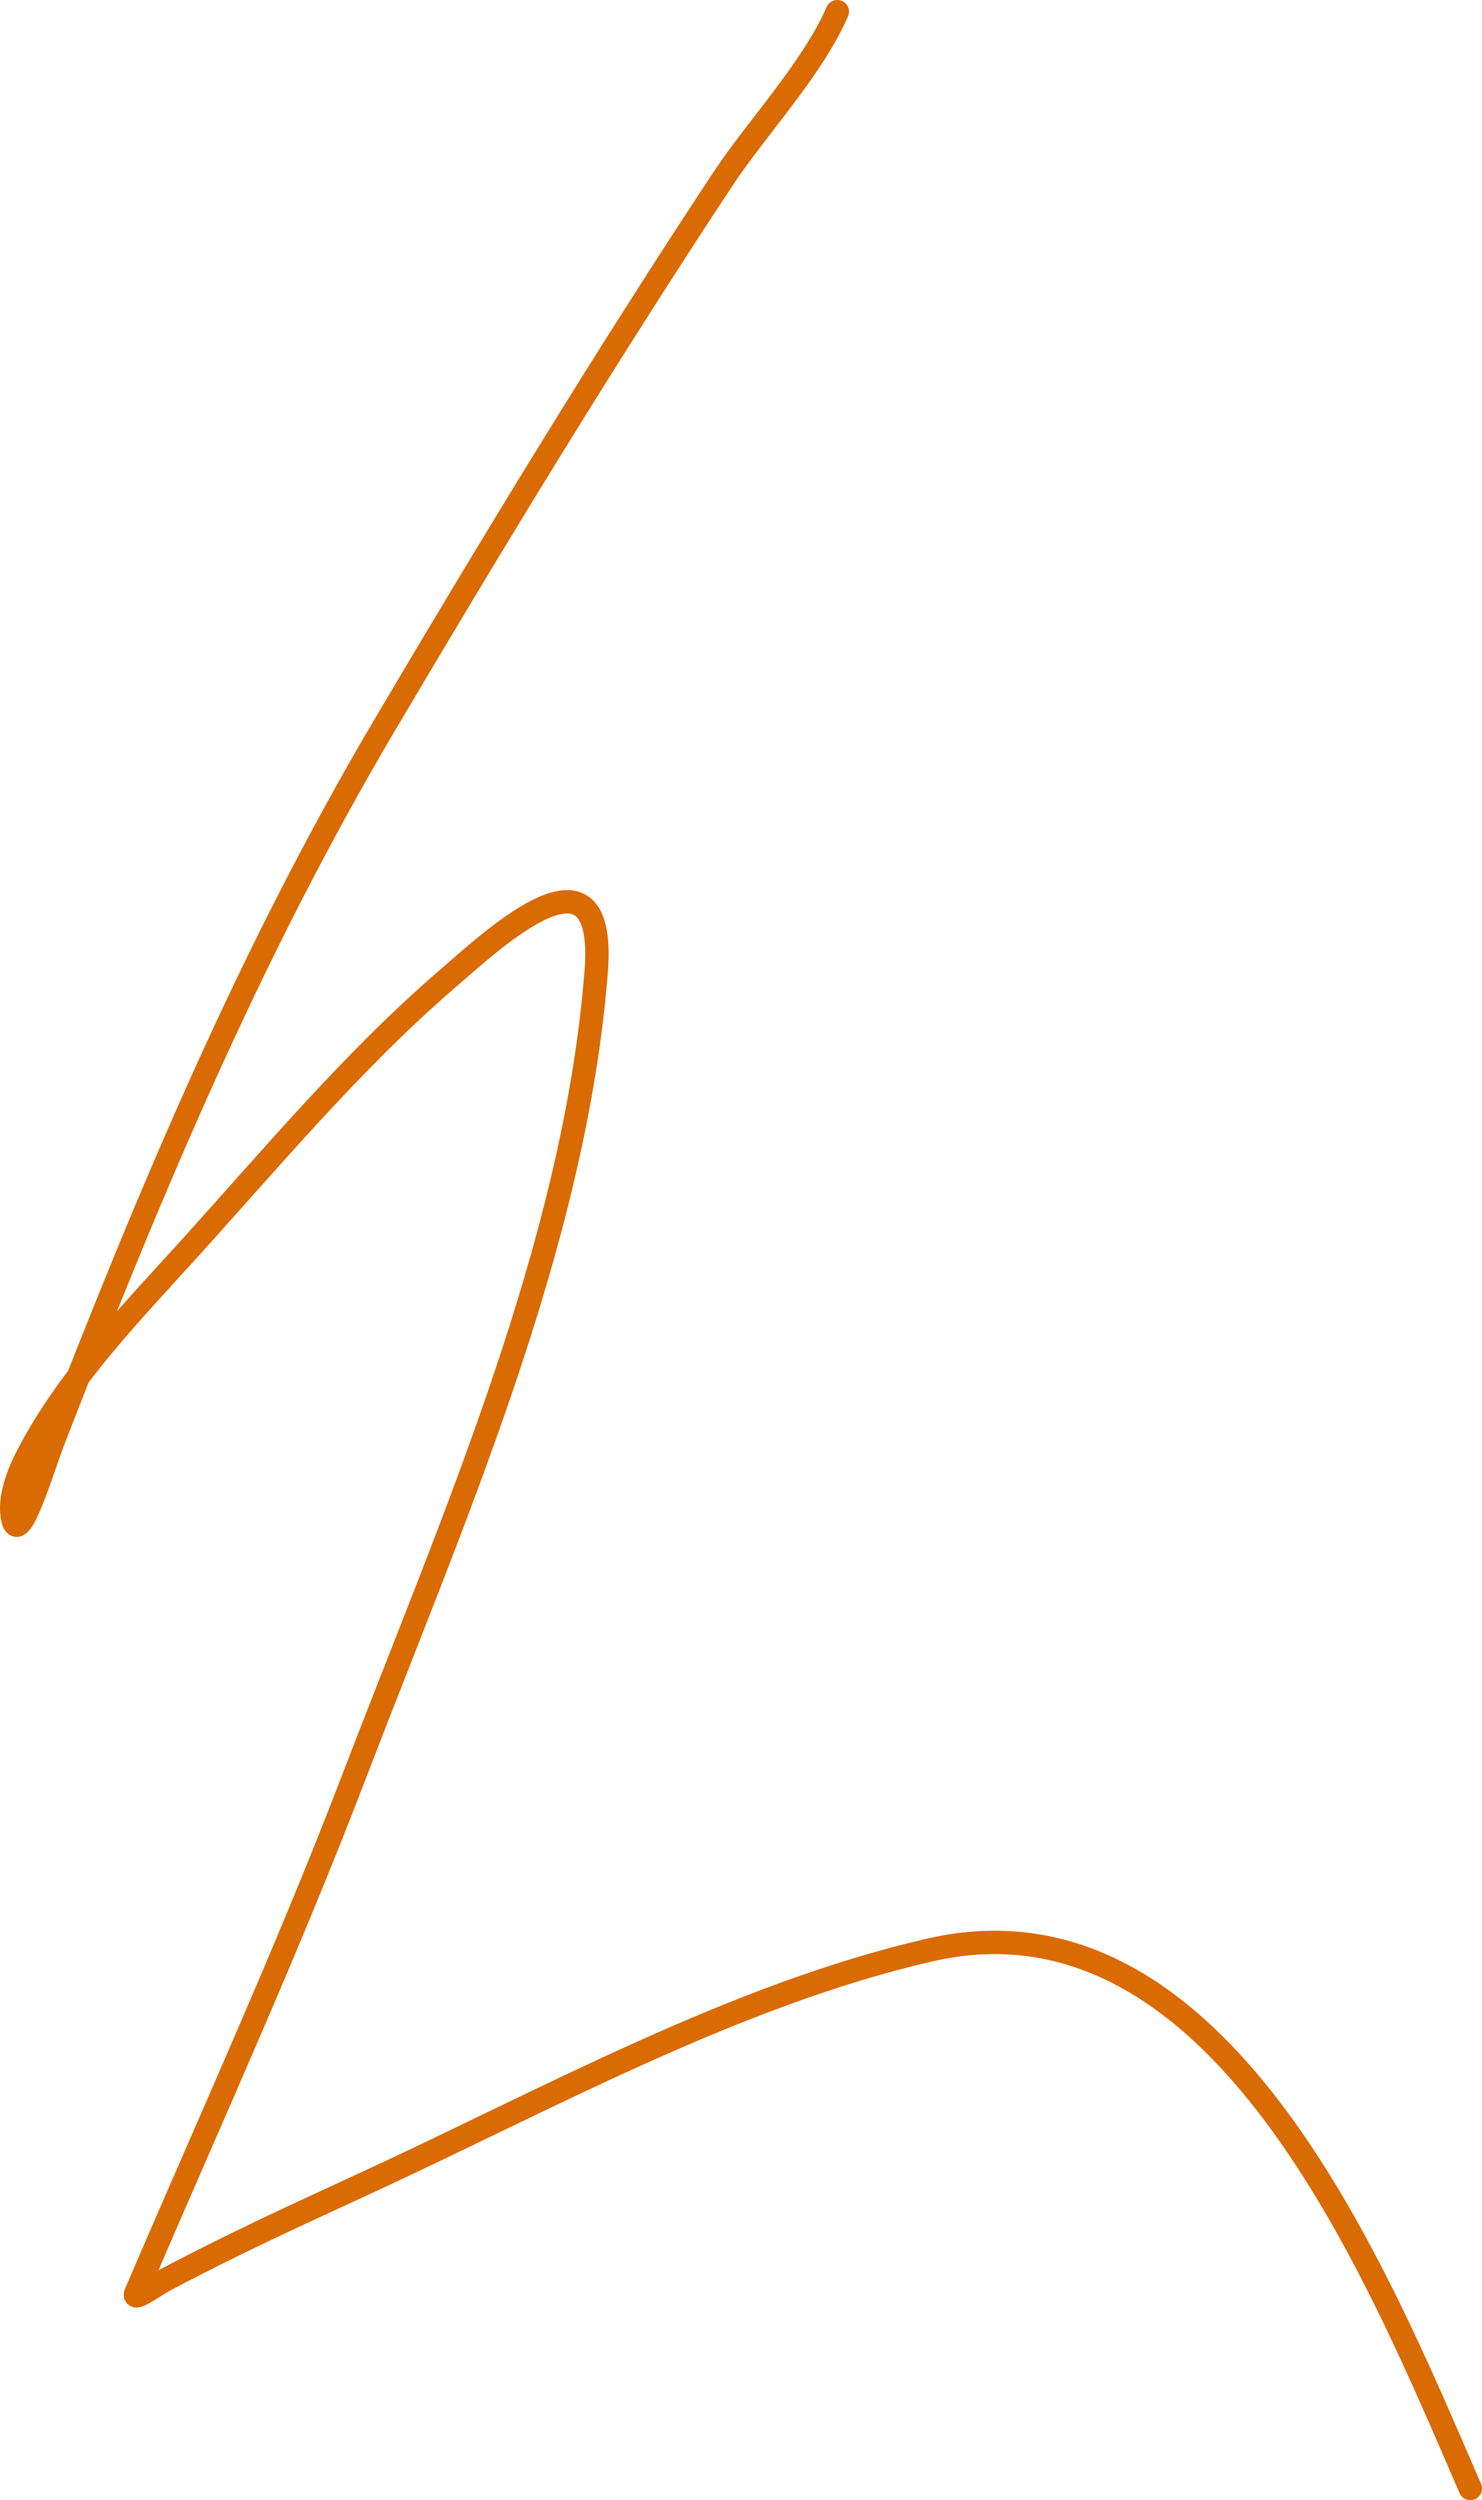 <?xml version="1.0" encoding="UTF-8"?> <svg xmlns="http://www.w3.org/2000/svg" width="634" height="1069" viewBox="0 0 634 1069" fill="none"> <path d="M358.207 5C347.416 29.666 323.626 54.81 309.314 76.46C258.918 152.695 211.3 230.989 164.784 309.644C106.49 408.215 64.186 509.569 22.94 615.631C18.338 627.464 8.232 661.874 5.478 649.48C3.507 640.609 8.02 629.565 11.926 622.078C29.069 589.221 56.067 561.403 80.698 534.231C116.14 495.136 150.561 453.839 190.574 419.251C211.849 400.86 259.746 355.76 255.048 415.49C245.808 532.968 192.912 651.39 151.352 759.893C122.707 834.677 89.613 906.995 58.132 980.451C56.395 984.505 66.326 977.146 70.221 975.078C99.855 959.347 125.566 947.664 156.993 933.17C234.023 897.643 314.424 852.946 397.698 833.771C522.175 805.108 589.332 972.762 629 1064" stroke="#DA6A02" stroke-width="10" stroke-linecap="round"></path> </svg> 